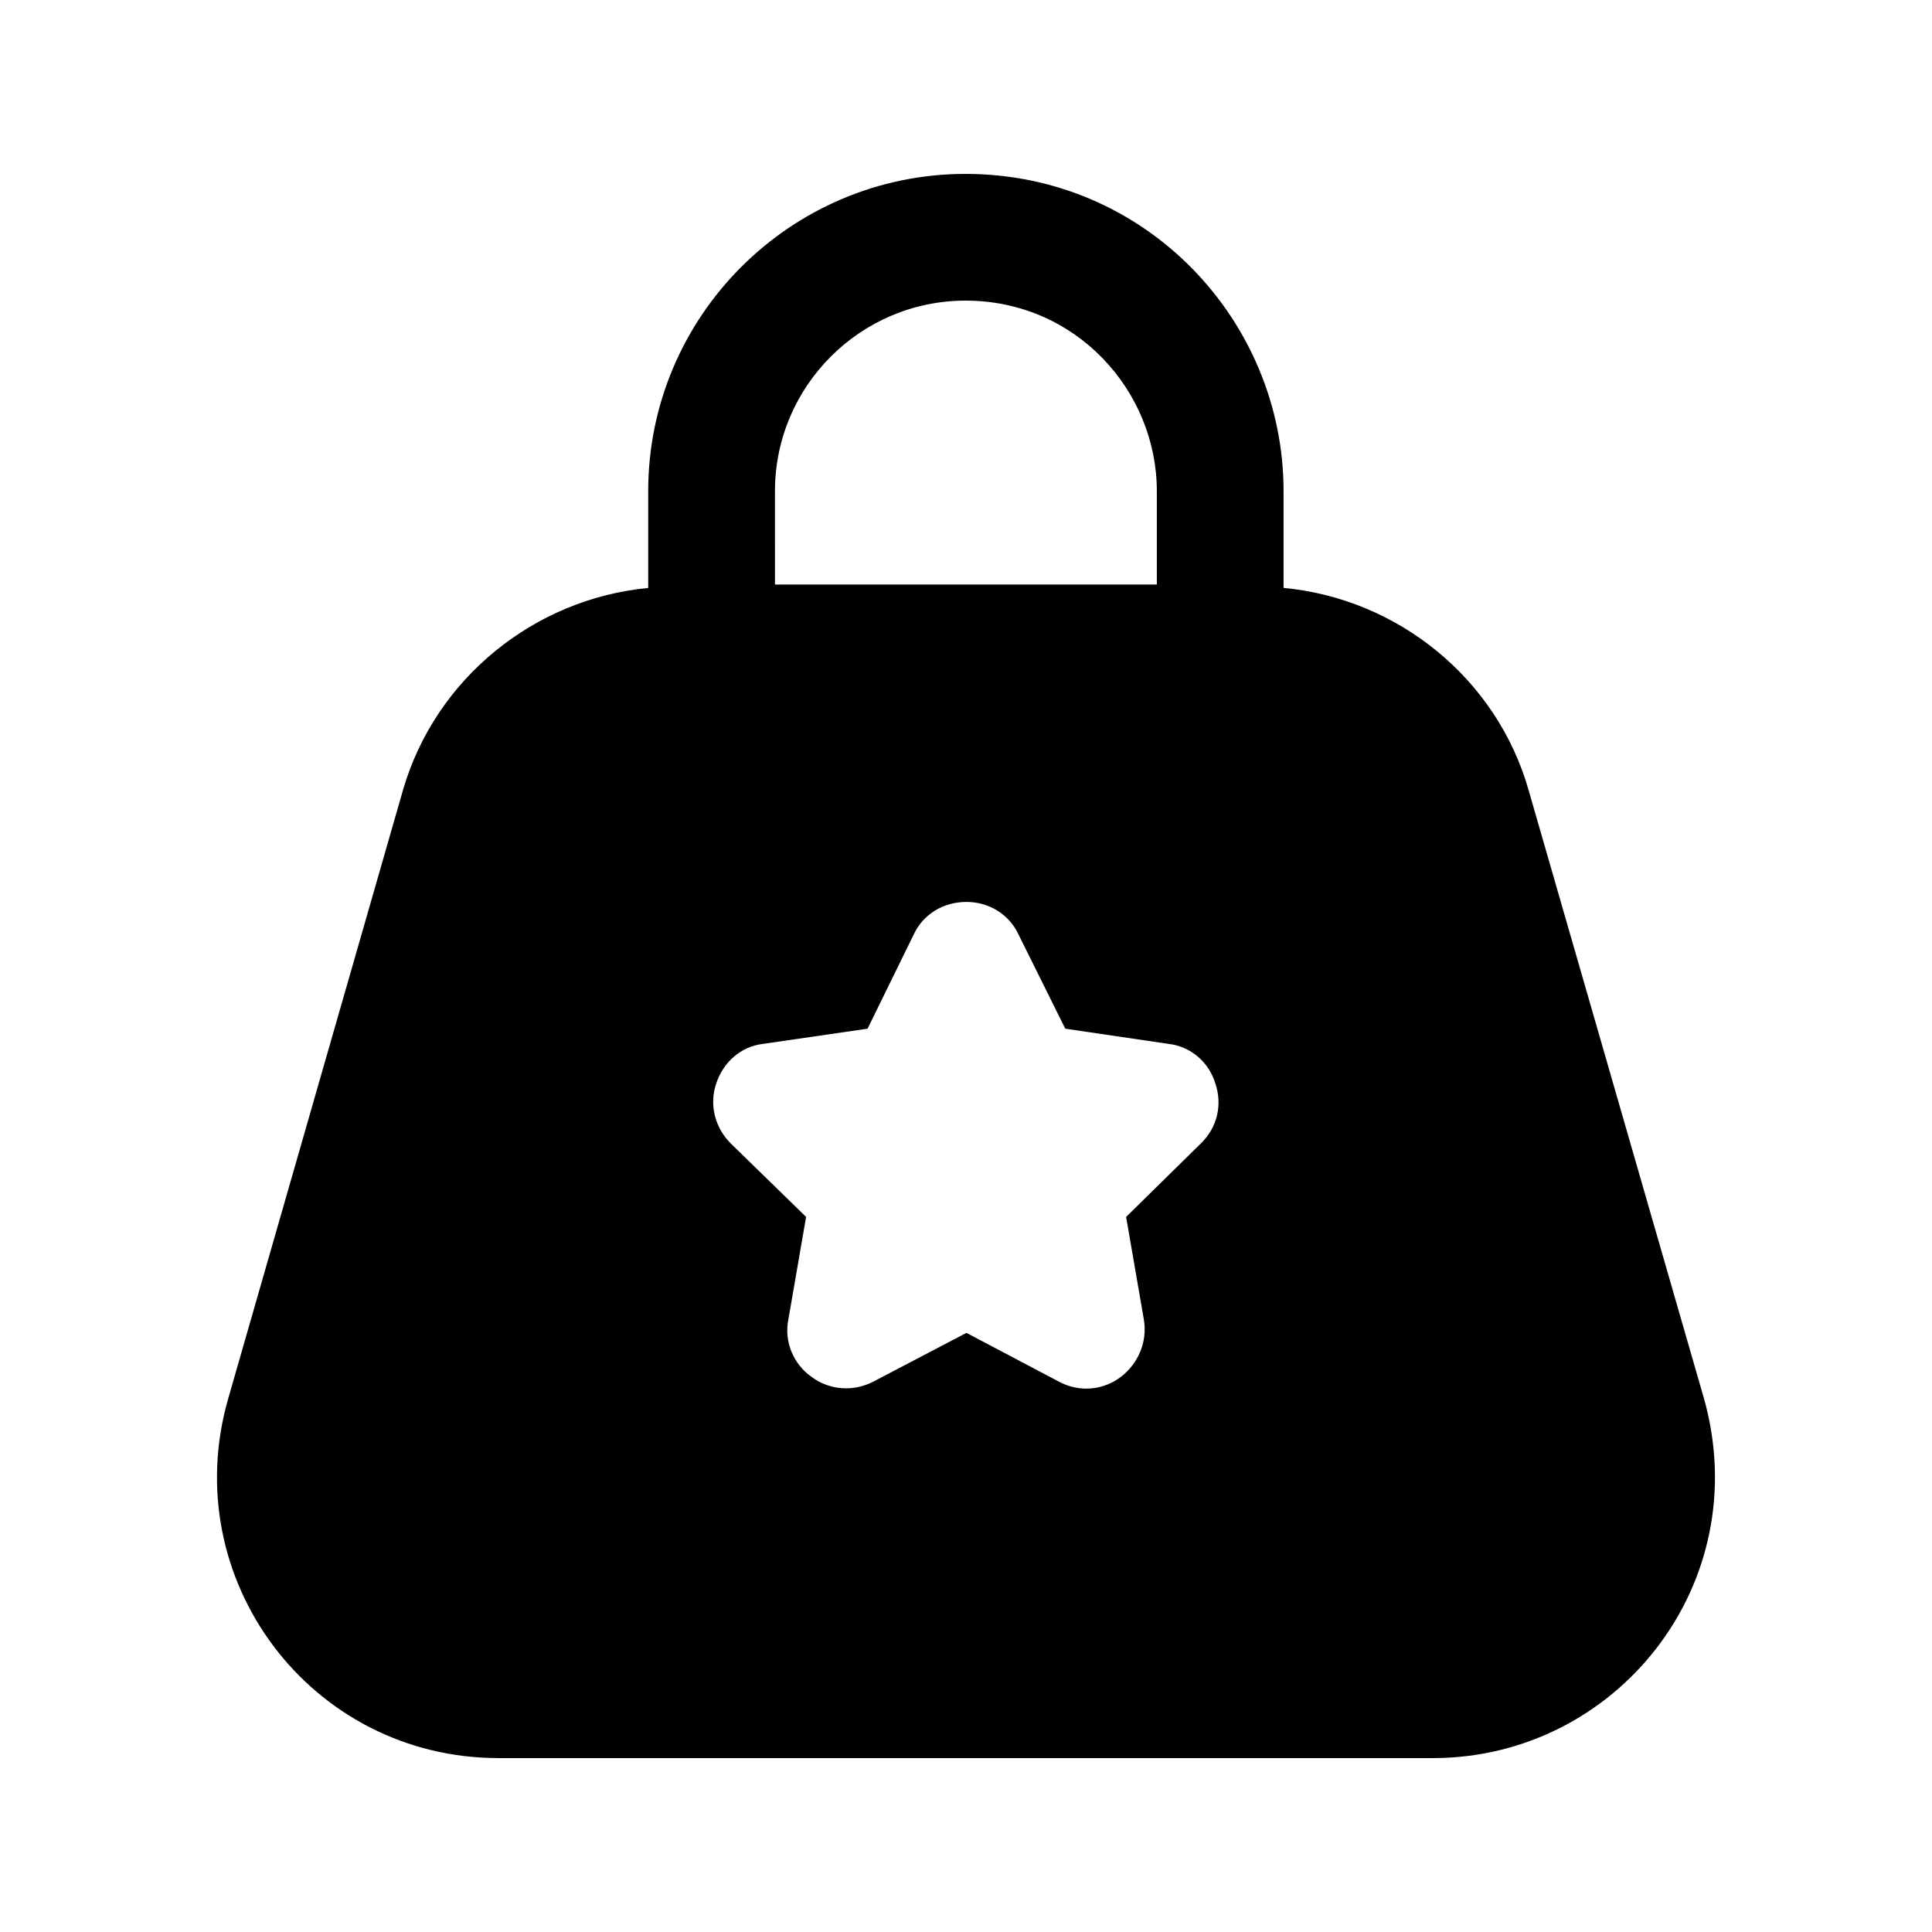 <?xml version="1.0" encoding="UTF-8"?>
<!-- Uploaded to: SVG Repo, www.svgrepo.com, Generator: SVG Repo Mixer Tools -->
<svg fill="#000000" width="800px" height="800px" version="1.1" viewBox="144 144 512 512" xmlns="http://www.w3.org/2000/svg">
 <path d="m595.59 514.69-46.52-161.38c-8.438-29.531-34.664-50.676-64.91-53.508v-25.617c0-45.121-36.359-84.098-84.273-84.098-46.379 0-84.109 37.719-84.109 84.098v25.629c-30.199 2.875-56.383 24-64.965 53.496l-46.352 161.38c-13.691 47.758 21.809 95.223 71.711 95.223h247.54c48.625 0 85.605-46.09 71.879-95.223zm-246.22-240.51c0-27.848 22.664-50.512 50.52-50.512 29.242 0 50.684 23.879 50.684 50.512v24.73h-101.2zm112.88 172.83-19.816 19.484 4.699 27.203c1.008 5.879-1.508 11.758-6.211 15.281-2.688 2.016-5.879 3.023-9.07 3.023-2.519 0-5.039-0.672-7.219-1.848l-24.52-12.93-24.688 12.93c-5.203 2.691-11.59 2.352-16.461-1.344-4.699-3.359-7.219-9.234-6.043-15.113l4.703-27.203-19.984-19.484c-4.199-4.199-5.711-10.242-3.863-15.785 1.848-5.711 6.551-9.906 12.43-10.582l27.711-4.031 12.258-25.023c2.516-5.375 7.891-8.566 13.938-8.566 5.879 0 11.254 3.191 13.77 8.566l12.426 25.023 27.375 4.031c5.879 0.672 10.746 4.871 12.426 10.582 1.852 5.543 0.508 11.586-3.859 15.785z"/>
</svg>